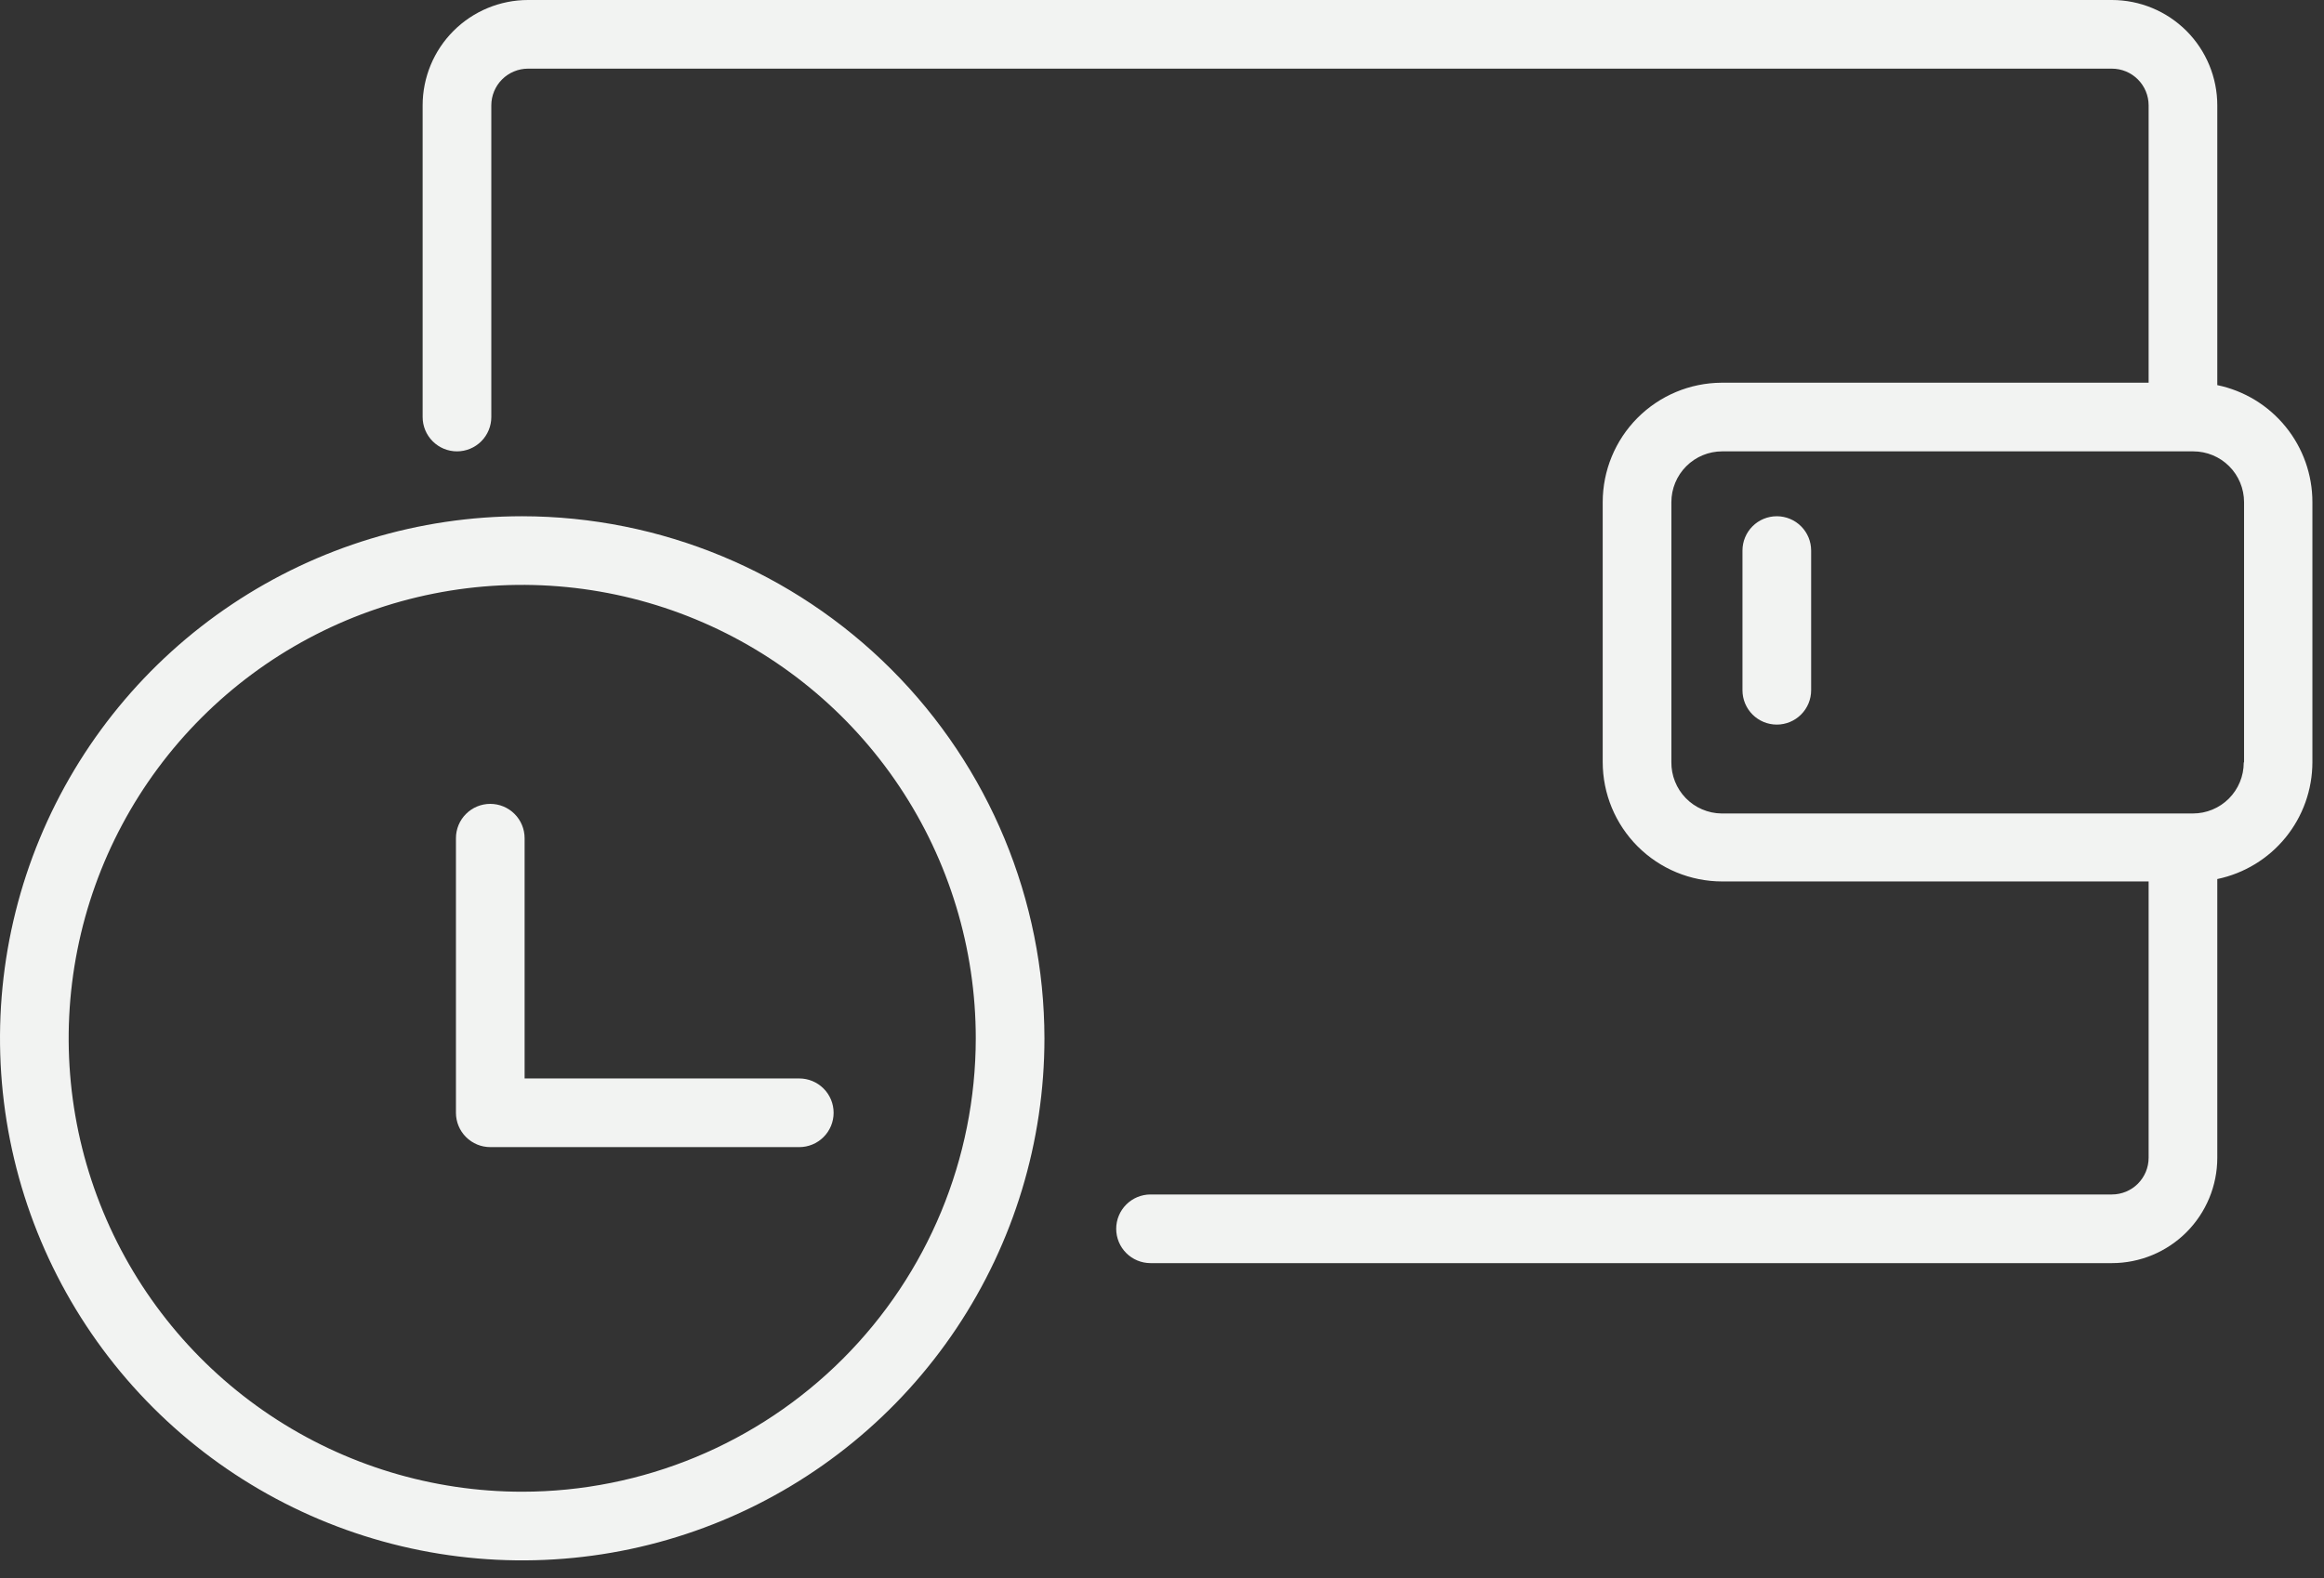 <svg width="106" height="72" viewBox="0 0 106 72" fill="none" xmlns="http://www.w3.org/2000/svg">
<rect x="0" y="0" width="106" height="72" fill="#333333" stroke="none"/>
<path d="M101.133 17.571V4.808C101.133 3.533 100.626 2.31 99.725 1.408C98.823 0.507 97.6 0 96.325 0H24.085C22.81 0 21.587 0.507 20.686 1.408C19.784 2.31 19.277 3.533 19.277 4.808V19.027C19.277 19.442 19.442 19.841 19.736 20.134C20.03 20.428 20.428 20.593 20.843 20.593C21.259 20.593 21.657 20.428 21.951 20.134C22.244 19.841 22.409 19.442 22.409 19.027V4.808C22.409 4.588 22.453 4.37 22.537 4.166C22.621 3.963 22.745 3.778 22.9 3.623C23.056 3.467 23.241 3.344 23.444 3.26C23.647 3.175 23.865 3.132 24.085 3.132H96.325C96.77 3.132 97.196 3.309 97.51 3.623C97.824 3.937 98.001 4.363 98.001 4.808V17.461H78.52C77.08 17.469 75.702 18.047 74.686 19.068C73.671 20.089 73.101 21.471 73.101 22.911V34.766C73.101 36.211 73.675 37.597 74.697 38.619C75.719 39.641 77.106 40.215 78.551 40.215H98.001V52.822C98.001 53.266 97.824 53.692 97.51 54.007C97.196 54.321 96.77 54.497 96.325 54.497H52.477C52.062 54.497 51.663 54.662 51.37 54.956C51.076 55.25 50.911 55.648 50.911 56.063C50.911 56.479 51.076 56.877 51.37 57.171C51.663 57.464 52.062 57.629 52.477 57.629H96.325C97.6 57.629 98.823 57.123 99.725 56.221C100.626 55.32 101.133 54.097 101.133 52.822V40.106C102.357 39.85 103.456 39.182 104.246 38.213C105.036 37.243 105.468 36.032 105.471 34.781V22.911C105.472 21.658 105.041 20.442 104.251 19.47C103.461 18.497 102.36 17.826 101.133 17.571ZM102.339 34.797C102.339 35.101 102.279 35.403 102.162 35.684C102.046 35.965 101.875 36.221 101.66 36.436C101.445 36.651 101.189 36.822 100.908 36.938C100.627 37.055 100.325 37.114 100.021 37.114H78.52C78.215 37.111 77.915 37.046 77.635 36.926C77.355 36.806 77.102 36.632 76.89 36.414C76.678 36.196 76.51 35.938 76.398 35.655C76.285 35.372 76.229 35.07 76.233 34.766V22.911C76.233 22.296 76.478 21.707 76.912 21.272C77.347 20.837 77.936 20.593 78.551 20.593H100.037C100.651 20.593 101.241 20.837 101.676 21.272C102.11 21.707 102.354 22.296 102.354 22.911V34.766L102.339 34.797Z" fill="#F2F3F2"/>
<path d="M81.042 23.553C80.626 23.553 80.228 23.718 79.934 24.012C79.641 24.305 79.476 24.704 79.476 25.119V31.493C79.476 31.908 79.641 32.306 79.934 32.6C80.228 32.894 80.626 33.059 81.042 33.059C81.457 33.059 81.855 32.894 82.149 32.6C82.443 32.306 82.608 31.908 82.608 31.493V25.119C82.608 24.704 82.443 24.305 82.149 24.012C81.855 23.718 81.457 23.553 81.042 23.553Z" fill="#F2F3F2"/>
<path d="M23.819 23.553C19.108 23.553 14.503 24.95 10.586 27.567C6.669 30.184 3.616 33.904 1.813 38.257C0.01 42.609 -0.461 47.398 0.458 52.019C1.377 56.639 3.645 60.883 6.976 64.215C10.308 67.546 14.552 69.814 19.172 70.733C23.793 71.653 28.582 71.181 32.934 69.378C37.287 67.575 41.007 64.522 43.624 60.605C46.241 56.688 47.638 52.083 47.638 47.372C47.63 41.057 45.118 35.004 40.653 30.539C36.187 26.073 30.134 23.561 23.819 23.553ZM23.819 68.059C19.728 68.059 15.728 66.846 12.326 64.573C8.924 62.3 6.272 59.069 4.707 55.289C3.141 51.509 2.731 47.349 3.53 43.336C4.328 39.323 6.298 35.637 9.191 32.744C12.084 29.851 15.77 27.881 19.783 27.082C23.796 26.284 27.956 26.694 31.736 28.26C35.516 29.826 38.747 32.477 41.02 35.879C43.293 39.281 44.506 43.281 44.506 47.372C44.502 52.857 42.321 58.117 38.443 61.995C34.564 65.874 29.304 68.055 23.819 68.059Z" fill="#F2F3F2"/>
<path d="M36.456 49.204H23.928V38.242C23.928 37.827 23.763 37.428 23.469 37.135C23.176 36.841 22.777 36.676 22.362 36.676C21.947 36.676 21.548 36.841 21.255 37.135C20.961 37.428 20.796 37.827 20.796 38.242V50.77C20.796 51.185 20.961 51.584 21.255 51.877C21.548 52.171 21.947 52.336 22.362 52.336H36.456C36.871 52.336 37.27 52.171 37.563 51.877C37.857 51.584 38.022 51.185 38.022 50.77C38.022 50.355 37.857 49.956 37.563 49.663C37.27 49.369 36.871 49.204 36.456 49.204Z" fill="#F2F3F2"/>
</svg>
